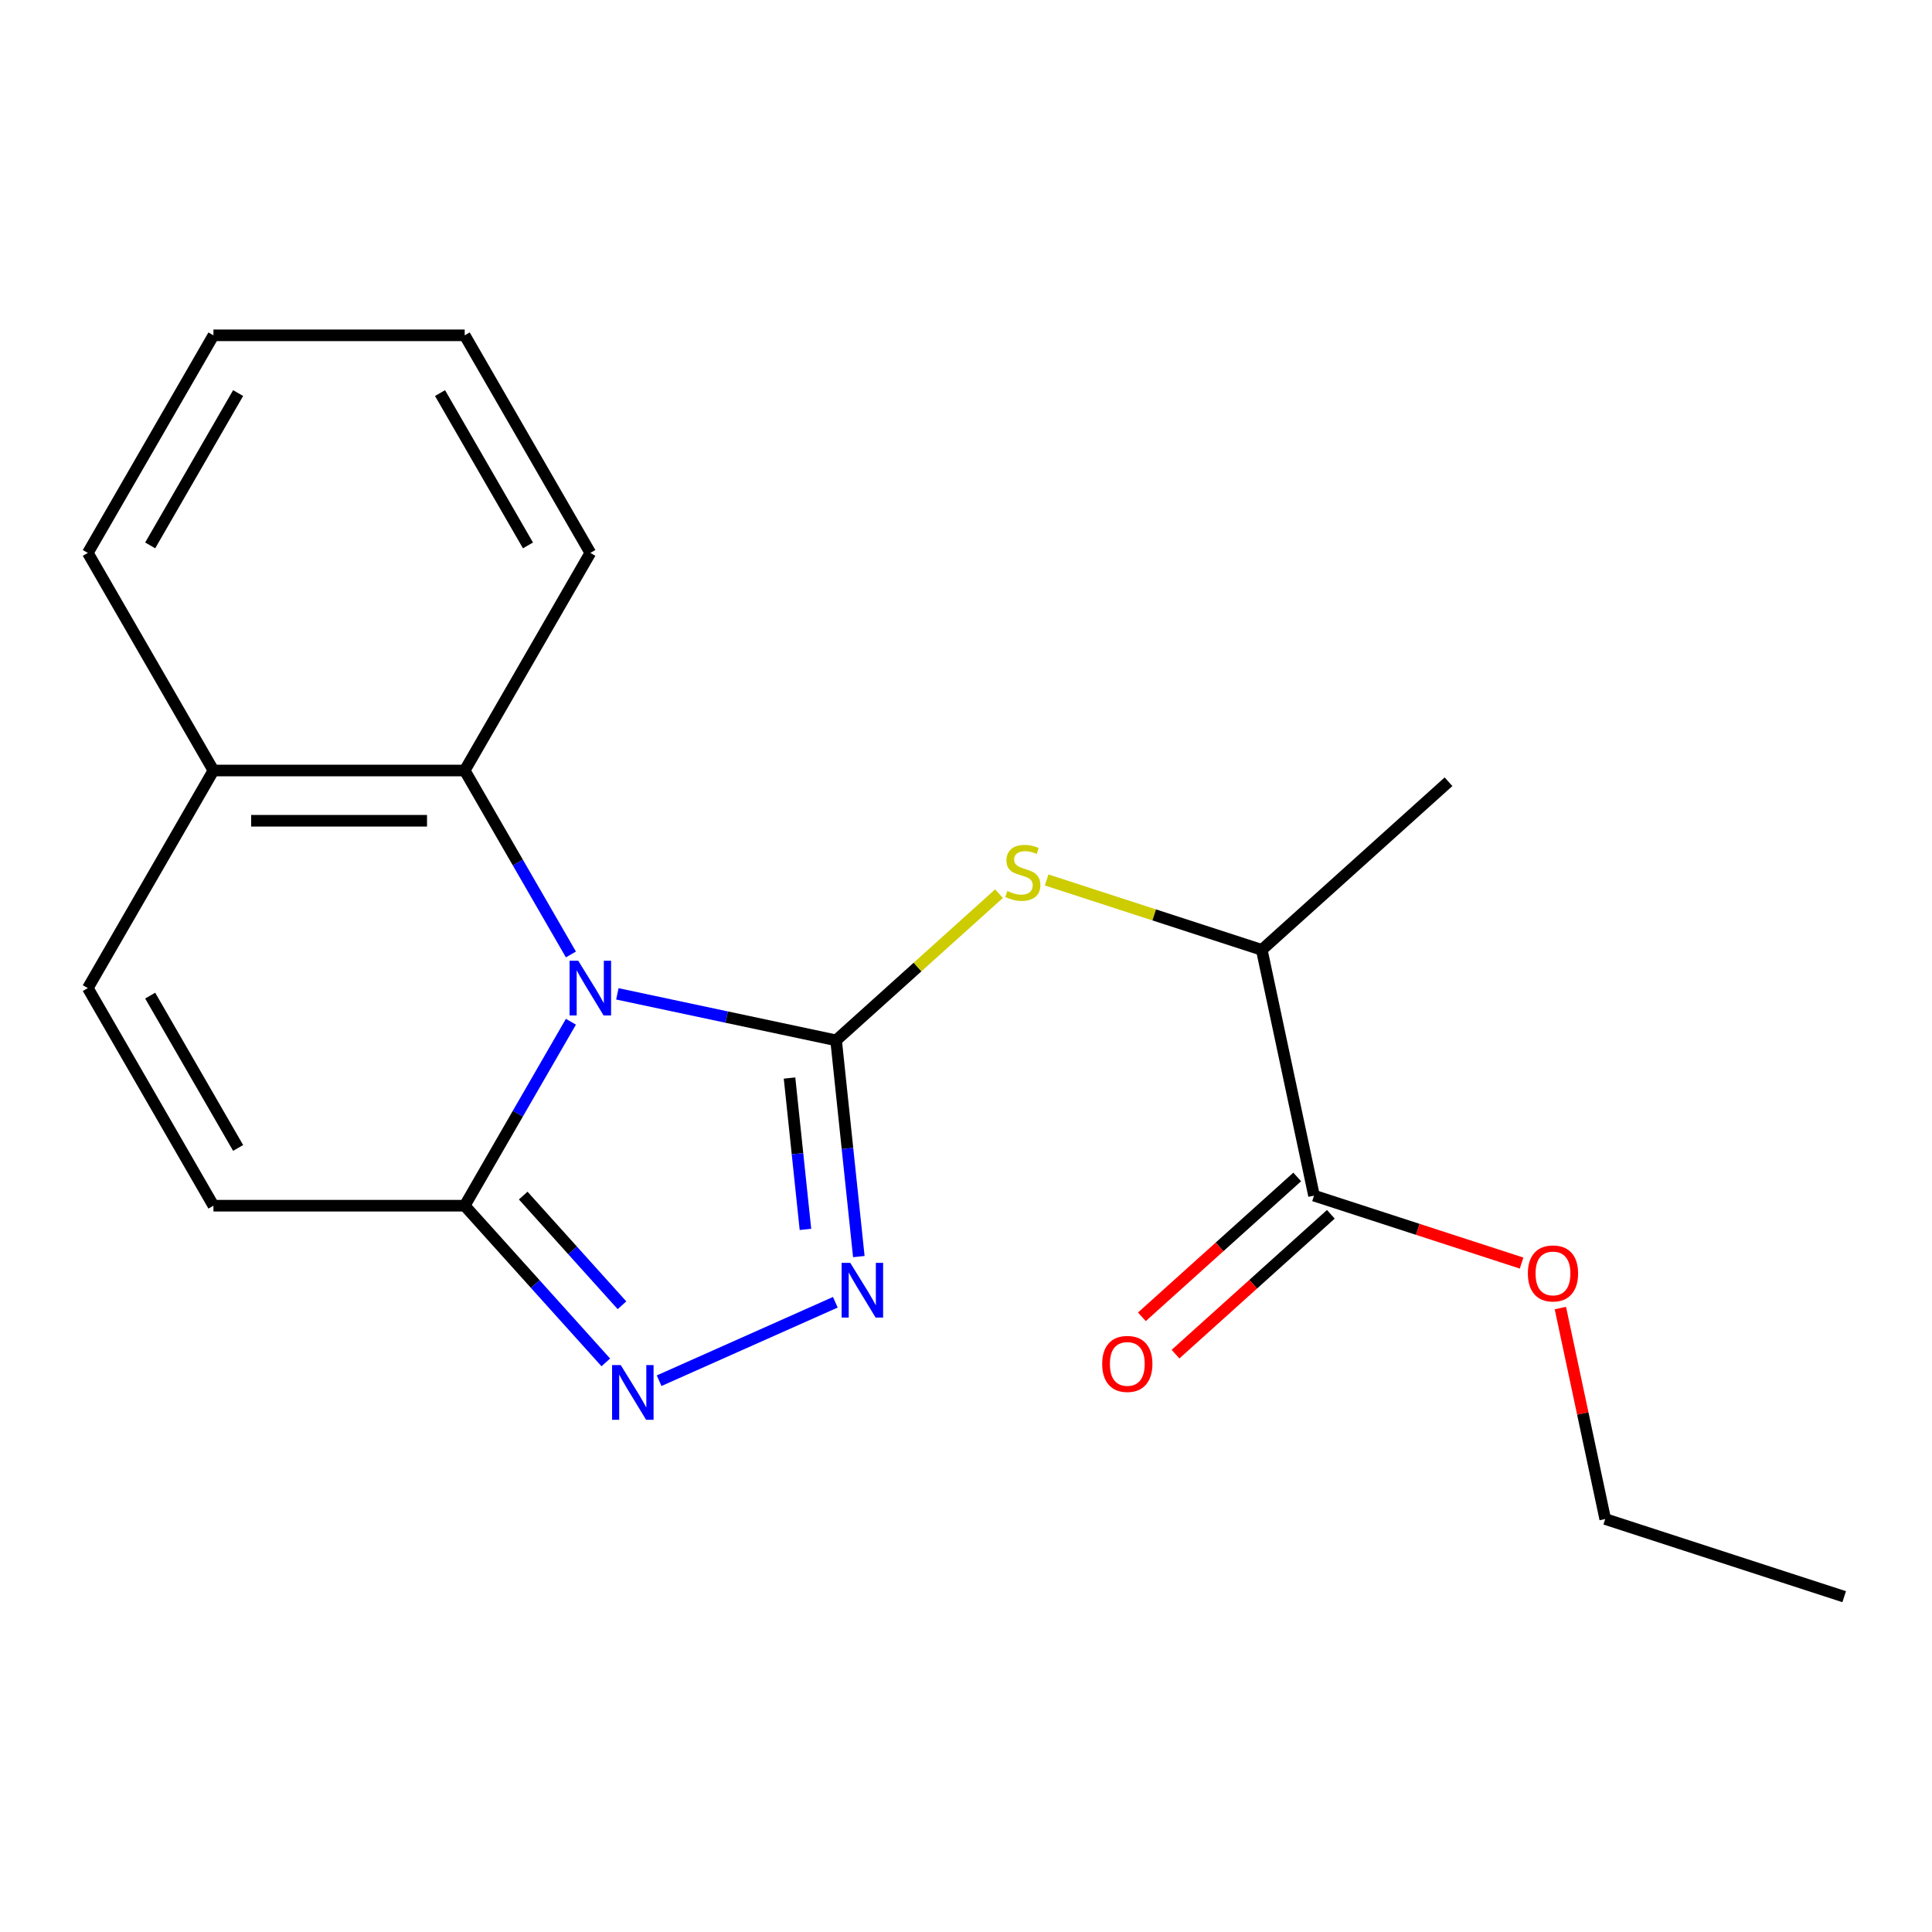 <?xml version='1.0' encoding='iso-8859-1'?>
<svg version='1.1' baseProfile='full'
              xmlns='http://www.w3.org/2000/svg'
                      xmlns:rdkit='http://www.rdkit.org/xml'
                      xmlns:xlink='http://www.w3.org/1999/xlink'
                  xml:space='preserve'
width='1000px' height='1000px' viewBox='0 0 1000 1000'>
<!-- END OF HEADER -->
<rect style='opacity:1.0;fill:#FFFFFF;stroke:none' width='1000' height='1000' x='0' y='0'> </rect>
<path class='bond-0' d='M 319.547,514.415 L 376.156,526.448' style='fill:none;fill-rule:evenodd;stroke:#0000FF;stroke-width:6px;stroke-linecap:butt;stroke-linejoin:miter;stroke-opacity:1' />
<path class='bond-0' d='M 376.156,526.448 L 432.764,538.48' style='fill:none;fill-rule:evenodd;stroke:#000000;stroke-width:6px;stroke-linecap:butt;stroke-linejoin:miter;stroke-opacity:1' />
<path class='bond-2' d='M 295.503,528.852 L 268.017,576.46' style='fill:none;fill-rule:evenodd;stroke:#0000FF;stroke-width:6px;stroke-linecap:butt;stroke-linejoin:miter;stroke-opacity:1' />
<path class='bond-2' d='M 268.017,576.46 L 240.53,624.068' style='fill:none;fill-rule:evenodd;stroke:#000000;stroke-width:6px;stroke-linecap:butt;stroke-linejoin:miter;stroke-opacity:1' />
<path class='bond-4' d='M 295.503,494.03 L 268.017,446.422' style='fill:none;fill-rule:evenodd;stroke:#0000FF;stroke-width:6px;stroke-linecap:butt;stroke-linejoin:miter;stroke-opacity:1' />
<path class='bond-4' d='M 268.017,446.422 L 240.53,398.814' style='fill:none;fill-rule:evenodd;stroke:#000000;stroke-width:6px;stroke-linecap:butt;stroke-linejoin:miter;stroke-opacity:1' />
<path class='bond-1' d='M 432.764,538.48 L 438.646,594.444' style='fill:none;fill-rule:evenodd;stroke:#000000;stroke-width:6px;stroke-linecap:butt;stroke-linejoin:miter;stroke-opacity:1' />
<path class='bond-1' d='M 438.646,594.444 L 444.528,650.407' style='fill:none;fill-rule:evenodd;stroke:#0000FF;stroke-width:6px;stroke-linecap:butt;stroke-linejoin:miter;stroke-opacity:1' />
<path class='bond-1' d='M 408.661,557.988 L 412.779,597.162' style='fill:none;fill-rule:evenodd;stroke:#000000;stroke-width:6px;stroke-linecap:butt;stroke-linejoin:miter;stroke-opacity:1' />
<path class='bond-1' d='M 412.779,597.162 L 416.896,636.337' style='fill:none;fill-rule:evenodd;stroke:#0000FF;stroke-width:6px;stroke-linecap:butt;stroke-linejoin:miter;stroke-opacity:1' />
<path class='bond-5' d='M 432.764,538.48 L 474.922,500.521' style='fill:none;fill-rule:evenodd;stroke:#000000;stroke-width:6px;stroke-linecap:butt;stroke-linejoin:miter;stroke-opacity:1' />
<path class='bond-5' d='M 474.922,500.521 L 517.08,462.562' style='fill:none;fill-rule:evenodd;stroke:#CCCC00;stroke-width:6px;stroke-linecap:butt;stroke-linejoin:miter;stroke-opacity:1' />
<path class='bond-20' d='M 432.367,674.048 L 341.16,714.656' style='fill:none;fill-rule:evenodd;stroke:#0000FF;stroke-width:6px;stroke-linecap:butt;stroke-linejoin:miter;stroke-opacity:1' />
<path class='bond-3' d='M 240.53,624.068 L 277.045,664.622' style='fill:none;fill-rule:evenodd;stroke:#000000;stroke-width:6px;stroke-linecap:butt;stroke-linejoin:miter;stroke-opacity:1' />
<path class='bond-3' d='M 277.045,664.622 L 313.56,705.176' style='fill:none;fill-rule:evenodd;stroke:#0000FF;stroke-width:6px;stroke-linecap:butt;stroke-linejoin:miter;stroke-opacity:1' />
<path class='bond-3' d='M 270.814,618.83 L 296.375,647.218' style='fill:none;fill-rule:evenodd;stroke:#000000;stroke-width:6px;stroke-linecap:butt;stroke-linejoin:miter;stroke-opacity:1' />
<path class='bond-3' d='M 296.375,647.218 L 321.935,675.606' style='fill:none;fill-rule:evenodd;stroke:#0000FF;stroke-width:6px;stroke-linecap:butt;stroke-linejoin:miter;stroke-opacity:1' />
<path class='bond-6' d='M 240.53,624.068 L 110.48,624.068' style='fill:none;fill-rule:evenodd;stroke:#000000;stroke-width:6px;stroke-linecap:butt;stroke-linejoin:miter;stroke-opacity:1' />
<path class='bond-10' d='M 240.53,398.814 L 110.48,398.814' style='fill:none;fill-rule:evenodd;stroke:#000000;stroke-width:6px;stroke-linecap:butt;stroke-linejoin:miter;stroke-opacity:1' />
<path class='bond-10' d='M 221.023,424.824 L 129.987,424.824' style='fill:none;fill-rule:evenodd;stroke:#000000;stroke-width:6px;stroke-linecap:butt;stroke-linejoin:miter;stroke-opacity:1' />
<path class='bond-13' d='M 240.53,398.814 L 305.556,286.187' style='fill:none;fill-rule:evenodd;stroke:#000000;stroke-width:6px;stroke-linecap:butt;stroke-linejoin:miter;stroke-opacity:1' />
<path class='bond-9' d='M 541.742,455.466 L 597.419,473.557' style='fill:none;fill-rule:evenodd;stroke:#CCCC00;stroke-width:6px;stroke-linecap:butt;stroke-linejoin:miter;stroke-opacity:1' />
<path class='bond-9' d='M 597.419,473.557 L 653.096,491.647' style='fill:none;fill-rule:evenodd;stroke:#000000;stroke-width:6px;stroke-linecap:butt;stroke-linejoin:miter;stroke-opacity:1' />
<path class='bond-21' d='M 110.48,624.068 L 45.455,511.441' style='fill:none;fill-rule:evenodd;stroke:#000000;stroke-width:6px;stroke-linecap:butt;stroke-linejoin:miter;stroke-opacity:1' />
<path class='bond-21' d='M 123.251,594.169 L 77.734,515.33' style='fill:none;fill-rule:evenodd;stroke:#000000;stroke-width:6px;stroke-linecap:butt;stroke-linejoin:miter;stroke-opacity:1' />
<path class='bond-7' d='M 45.455,511.441 L 110.48,398.814' style='fill:none;fill-rule:evenodd;stroke:#000000;stroke-width:6px;stroke-linecap:butt;stroke-linejoin:miter;stroke-opacity:1' />
<path class='bond-8' d='M 680.135,618.856 L 653.096,491.647' style='fill:none;fill-rule:evenodd;stroke:#000000;stroke-width:6px;stroke-linecap:butt;stroke-linejoin:miter;stroke-opacity:1' />
<path class='bond-11' d='M 671.433,609.191 L 631.236,645.385' style='fill:none;fill-rule:evenodd;stroke:#000000;stroke-width:6px;stroke-linecap:butt;stroke-linejoin:miter;stroke-opacity:1' />
<path class='bond-11' d='M 631.236,645.385 L 591.038,681.579' style='fill:none;fill-rule:evenodd;stroke:#FF0000;stroke-width:6px;stroke-linecap:butt;stroke-linejoin:miter;stroke-opacity:1' />
<path class='bond-11' d='M 688.838,628.521 L 648.64,664.715' style='fill:none;fill-rule:evenodd;stroke:#000000;stroke-width:6px;stroke-linecap:butt;stroke-linejoin:miter;stroke-opacity:1' />
<path class='bond-11' d='M 648.64,664.715 L 608.442,700.909' style='fill:none;fill-rule:evenodd;stroke:#FF0000;stroke-width:6px;stroke-linecap:butt;stroke-linejoin:miter;stroke-opacity:1' />
<path class='bond-12' d='M 680.135,618.856 L 733.853,636.31' style='fill:none;fill-rule:evenodd;stroke:#000000;stroke-width:6px;stroke-linecap:butt;stroke-linejoin:miter;stroke-opacity:1' />
<path class='bond-12' d='M 733.853,636.31 L 787.57,653.763' style='fill:none;fill-rule:evenodd;stroke:#FF0000;stroke-width:6px;stroke-linecap:butt;stroke-linejoin:miter;stroke-opacity:1' />
<path class='bond-14' d='M 653.096,491.647 L 749.743,404.626' style='fill:none;fill-rule:evenodd;stroke:#000000;stroke-width:6px;stroke-linecap:butt;stroke-linejoin:miter;stroke-opacity:1' />
<path class='bond-15' d='M 110.48,398.814 L 45.455,286.187' style='fill:none;fill-rule:evenodd;stroke:#000000;stroke-width:6px;stroke-linecap:butt;stroke-linejoin:miter;stroke-opacity:1' />
<path class='bond-16' d='M 807.649,677.055 L 819.255,731.654' style='fill:none;fill-rule:evenodd;stroke:#FF0000;stroke-width:6px;stroke-linecap:butt;stroke-linejoin:miter;stroke-opacity:1' />
<path class='bond-16' d='M 819.255,731.654 L 830.86,786.252' style='fill:none;fill-rule:evenodd;stroke:#000000;stroke-width:6px;stroke-linecap:butt;stroke-linejoin:miter;stroke-opacity:1' />
<path class='bond-17' d='M 305.556,286.187 L 240.53,173.56' style='fill:none;fill-rule:evenodd;stroke:#000000;stroke-width:6px;stroke-linecap:butt;stroke-linejoin:miter;stroke-opacity:1' />
<path class='bond-17' d='M 273.277,282.298 L 227.759,203.459' style='fill:none;fill-rule:evenodd;stroke:#000000;stroke-width:6px;stroke-linecap:butt;stroke-linejoin:miter;stroke-opacity:1' />
<path class='bond-22' d='M 45.455,286.187 L 110.48,173.56' style='fill:none;fill-rule:evenodd;stroke:#000000;stroke-width:6px;stroke-linecap:butt;stroke-linejoin:miter;stroke-opacity:1' />
<path class='bond-22' d='M 77.734,282.298 L 123.251,203.459' style='fill:none;fill-rule:evenodd;stroke:#000000;stroke-width:6px;stroke-linecap:butt;stroke-linejoin:miter;stroke-opacity:1' />
<path class='bond-18' d='M 830.86,786.252 L 954.545,826.44' style='fill:none;fill-rule:evenodd;stroke:#000000;stroke-width:6px;stroke-linecap:butt;stroke-linejoin:miter;stroke-opacity:1' />
<path class='bond-19' d='M 240.53,173.56 L 110.48,173.56' style='fill:none;fill-rule:evenodd;stroke:#000000;stroke-width:6px;stroke-linecap:butt;stroke-linejoin:miter;stroke-opacity:1' />
<path  class='atom-0' d='M 299.296 497.281
L 308.576 512.281
Q 309.496 513.761, 310.976 516.441
Q 312.456 519.121, 312.536 519.281
L 312.536 497.281
L 316.296 497.281
L 316.296 525.601
L 312.416 525.601
L 302.456 509.201
Q 301.296 507.281, 300.056 505.081
Q 298.856 502.881, 298.496 502.201
L 298.496 525.601
L 294.816 525.601
L 294.816 497.281
L 299.296 497.281
' fill='#0000FF'/>
<path  class='atom-2' d='M 440.098 653.658
L 449.378 668.658
Q 450.298 670.138, 451.778 672.818
Q 453.258 675.498, 453.338 675.658
L 453.338 653.658
L 457.098 653.658
L 457.098 681.978
L 453.218 681.978
L 443.258 665.578
Q 442.098 663.658, 440.858 661.458
Q 439.658 659.258, 439.298 658.578
L 439.298 681.978
L 435.618 681.978
L 435.618 653.658
L 440.098 653.658
' fill='#0000FF'/>
<path  class='atom-4' d='M 321.291 706.555
L 330.571 721.555
Q 331.491 723.035, 332.971 725.715
Q 334.451 728.395, 334.531 728.555
L 334.531 706.555
L 338.291 706.555
L 338.291 734.875
L 334.411 734.875
L 324.451 718.475
Q 323.291 716.555, 322.051 714.355
Q 320.851 712.155, 320.491 711.475
L 320.491 734.875
L 316.811 734.875
L 316.811 706.555
L 321.291 706.555
' fill='#0000FF'/>
<path  class='atom-6' d='M 521.411 461.179
Q 521.731 461.299, 523.051 461.859
Q 524.371 462.419, 525.811 462.779
Q 527.291 463.099, 528.731 463.099
Q 531.411 463.099, 532.971 461.819
Q 534.531 460.499, 534.531 458.219
Q 534.531 456.659, 533.731 455.699
Q 532.971 454.739, 531.771 454.219
Q 530.571 453.699, 528.571 453.099
Q 526.051 452.339, 524.531 451.619
Q 523.051 450.899, 521.971 449.379
Q 520.931 447.859, 520.931 445.299
Q 520.931 441.739, 523.331 439.539
Q 525.771 437.339, 530.571 437.339
Q 533.851 437.339, 537.571 438.899
L 536.651 441.979
Q 533.251 440.579, 530.691 440.579
Q 527.931 440.579, 526.411 441.739
Q 524.891 442.859, 524.931 444.819
Q 524.931 446.339, 525.691 447.259
Q 526.491 448.179, 527.611 448.699
Q 528.771 449.219, 530.691 449.819
Q 533.251 450.619, 534.771 451.419
Q 536.291 452.219, 537.371 453.859
Q 538.491 455.459, 538.491 458.219
Q 538.491 462.139, 535.851 464.259
Q 533.251 466.339, 528.891 466.339
Q 526.371 466.339, 524.451 465.779
Q 522.571 465.259, 520.331 464.339
L 521.411 461.179
' fill='#CCCC00'/>
<path  class='atom-12' d='M 570.489 705.957
Q 570.489 699.157, 573.849 695.357
Q 577.209 691.557, 583.489 691.557
Q 589.769 691.557, 593.129 695.357
Q 596.489 699.157, 596.489 705.957
Q 596.489 712.837, 593.089 716.757
Q 589.689 720.637, 583.489 720.637
Q 577.249 720.637, 573.849 716.757
Q 570.489 712.877, 570.489 705.957
M 583.489 717.437
Q 587.809 717.437, 590.129 714.557
Q 592.489 711.637, 592.489 705.957
Q 592.489 700.397, 590.129 697.597
Q 587.809 694.757, 583.489 694.757
Q 579.169 694.757, 576.809 697.557
Q 574.489 700.357, 574.489 705.957
Q 574.489 711.677, 576.809 714.557
Q 579.169 717.437, 583.489 717.437
' fill='#FF0000'/>
<path  class='atom-13' d='M 790.821 659.124
Q 790.821 652.324, 794.181 648.524
Q 797.541 644.724, 803.821 644.724
Q 810.101 644.724, 813.461 648.524
Q 816.821 652.324, 816.821 659.124
Q 816.821 666.004, 813.421 669.924
Q 810.021 673.804, 803.821 673.804
Q 797.581 673.804, 794.181 669.924
Q 790.821 666.044, 790.821 659.124
M 803.821 670.604
Q 808.141 670.604, 810.461 667.724
Q 812.821 664.804, 812.821 659.124
Q 812.821 653.564, 810.461 650.764
Q 808.141 647.924, 803.821 647.924
Q 799.501 647.924, 797.141 650.724
Q 794.821 653.524, 794.821 659.124
Q 794.821 664.844, 797.141 667.724
Q 799.501 670.604, 803.821 670.604
' fill='#FF0000'/>
</svg>
